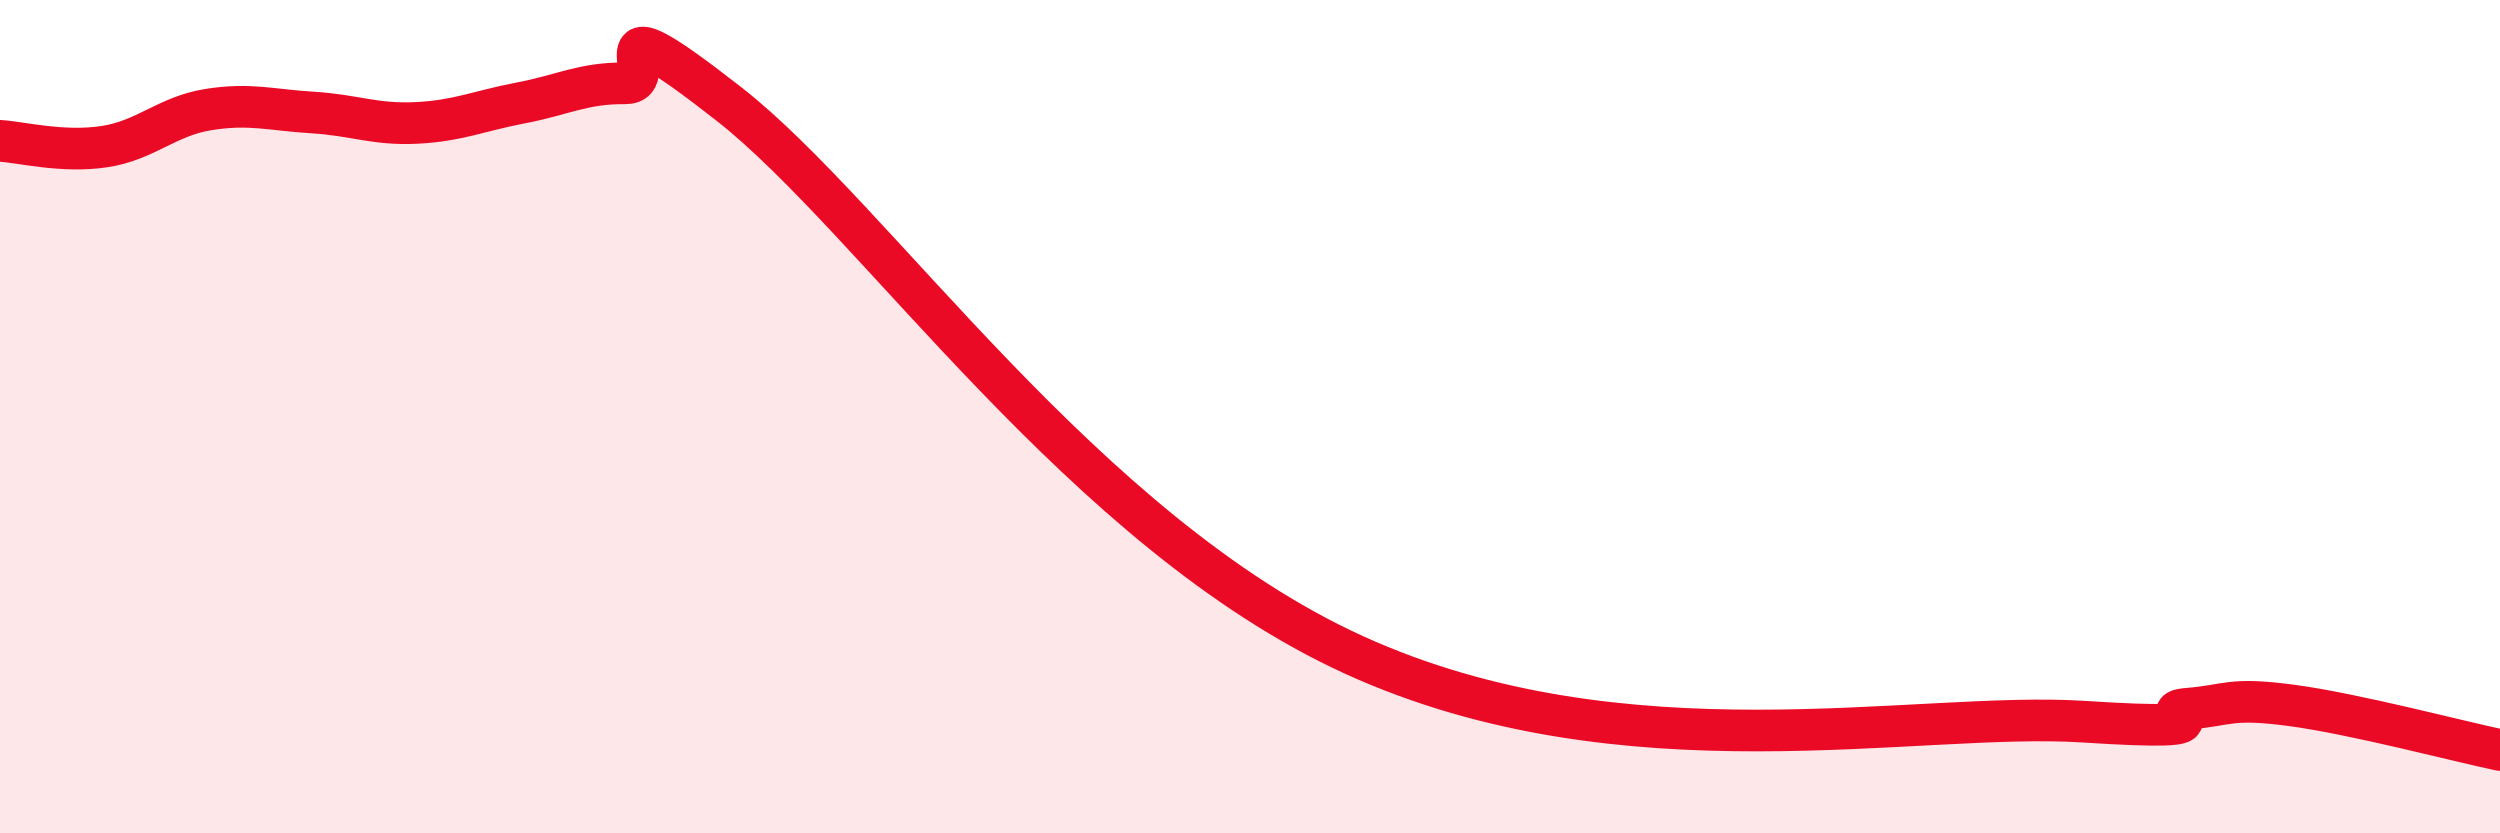 
    <svg width="60" height="20" viewBox="0 0 60 20" xmlns="http://www.w3.org/2000/svg">
      <path
        d="M 0,3.38 C 0.5,3.41 1.5,3.67 2.5,3.52 C 3.5,3.37 4,2.79 5,2.63 C 6,2.47 6.5,2.64 7.5,2.7 C 8.5,2.76 9,3 10,2.95 C 11,2.9 11.5,2.66 12.5,2.47 C 13.5,2.28 14,1.99 15,2 C 16,2.01 14,-0.24 17.5,2.5 C 21,5.24 26,12.76 32.5,15.72 C 39,18.68 46,17.06 50,17.32 C 54,17.58 51.5,17.09 52.5,17.01 C 53.5,16.93 53.5,16.73 55,16.93 C 56.5,17.13 59,17.79 60,18L60 20L0 20Z"
        fill="#EB0A25"
        opacity="0.1"
        stroke-linecap="round"
        stroke-linejoin="round"
      />
      <path
        d="M 0,3.38 C 0.5,3.41 1.5,3.67 2.5,3.52 C 3.5,3.37 4,2.79 5,2.63 C 6,2.47 6.5,2.64 7.5,2.7 C 8.5,2.76 9,3 10,2.95 C 11,2.9 11.5,2.66 12.5,2.47 C 13.5,2.28 14,1.99 15,2 C 16,2.01 14,-0.24 17.5,2.5 C 21,5.24 26,12.76 32.5,15.72 C 39,18.68 46,17.06 50,17.32 C 54,17.58 51.5,17.09 52.5,17.01 C 53.5,16.93 53.5,16.73 55,16.93 C 56.5,17.13 59,17.79 60,18"
        stroke="#EB0A25"
        stroke-width="1"
        fill="none"
        stroke-linecap="round"
        stroke-linejoin="round"
      />
    </svg>
  